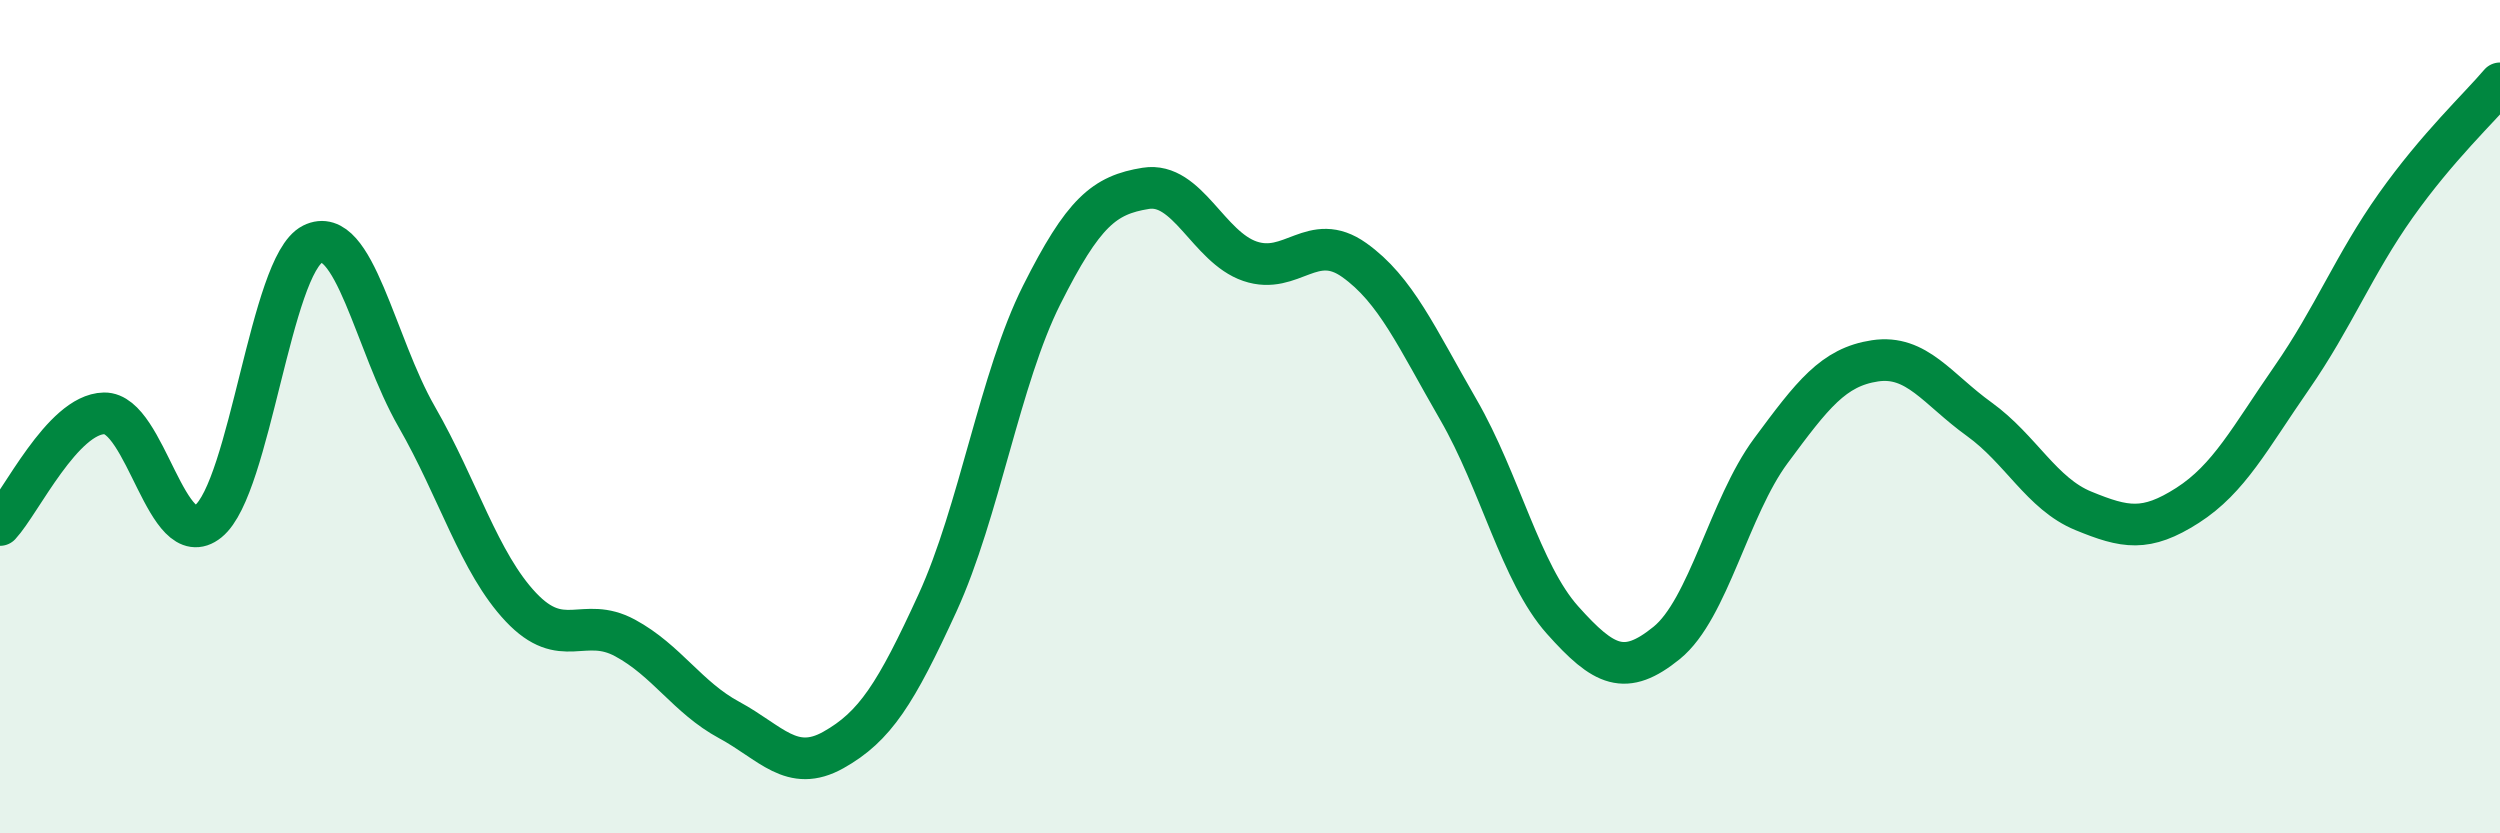 
    <svg width="60" height="20" viewBox="0 0 60 20" xmlns="http://www.w3.org/2000/svg">
      <path
        d="M 0,12.6 C 0.5,12.06 1.5,9.94 2.5,9.92 C 3.5,9.9 4,13.32 5,12.51 C 6,11.7 6.5,6.36 7.5,5.86 C 8.5,5.36 9,8.26 10,10 C 11,11.74 11.5,13.51 12.5,14.57 C 13.5,15.63 14,14.77 15,15.31 C 16,15.85 16.5,16.74 17.5,17.28 C 18.5,17.82 19,18.56 20,18 C 21,17.44 21.5,16.65 22.5,14.47 C 23.5,12.29 24,9.07 25,7.08 C 26,5.09 26.5,4.68 27.5,4.52 C 28.5,4.36 29,5.93 30,6.27 C 31,6.61 31.5,5.53 32.5,6.24 C 33.5,6.95 34,8.1 35,9.83 C 36,11.56 36.5,13.76 37.5,14.88 C 38.5,16 39,16.24 40,15.43 C 41,14.62 41.5,12.17 42.5,10.82 C 43.5,9.47 44,8.81 45,8.66 C 46,8.51 46.5,9.34 47.5,10.06 C 48.5,10.78 49,11.85 50,12.26 C 51,12.67 51.5,12.77 52.5,12.13 C 53.5,11.49 54,10.51 55,9.07 C 56,7.63 56.5,6.34 57.5,4.93 C 58.5,3.52 59.5,2.59 60,2L60 20L0 20Z"
        fill="#008740"
        opacity="0.1"
        stroke-linecap="round"
        stroke-linejoin="round"
      />
      <path
        d="M 0,12.6 C 0.5,12.06 1.5,9.94 2.5,9.92 C 3.5,9.9 4,13.32 5,12.51 C 6,11.7 6.5,6.36 7.5,5.86 C 8.5,5.36 9,8.26 10,10 C 11,11.74 11.5,13.51 12.5,14.57 C 13.5,15.63 14,14.77 15,15.31 C 16,15.85 16.5,16.74 17.5,17.28 C 18.5,17.82 19,18.56 20,18 C 21,17.44 21.5,16.65 22.5,14.47 C 23.5,12.29 24,9.07 25,7.08 C 26,5.09 26.5,4.68 27.5,4.52 C 28.5,4.36 29,5.93 30,6.27 C 31,6.61 31.5,5.53 32.5,6.24 C 33.5,6.95 34,8.1 35,9.83 C 36,11.56 36.5,13.76 37.5,14.88 C 38.5,16 39,16.24 40,15.43 C 41,14.62 41.5,12.17 42.5,10.82 C 43.5,9.47 44,8.81 45,8.66 C 46,8.51 46.5,9.34 47.5,10.06 C 48.5,10.78 49,11.85 50,12.26 C 51,12.67 51.5,12.77 52.5,12.13 C 53.5,11.49 54,10.51 55,9.07 C 56,7.63 56.5,6.34 57.5,4.93 C 58.5,3.52 59.5,2.59 60,2"
        stroke="#008740"
        stroke-width="1"
        fill="none"
        stroke-linecap="round"
        stroke-linejoin="round"
      />
    </svg>
  